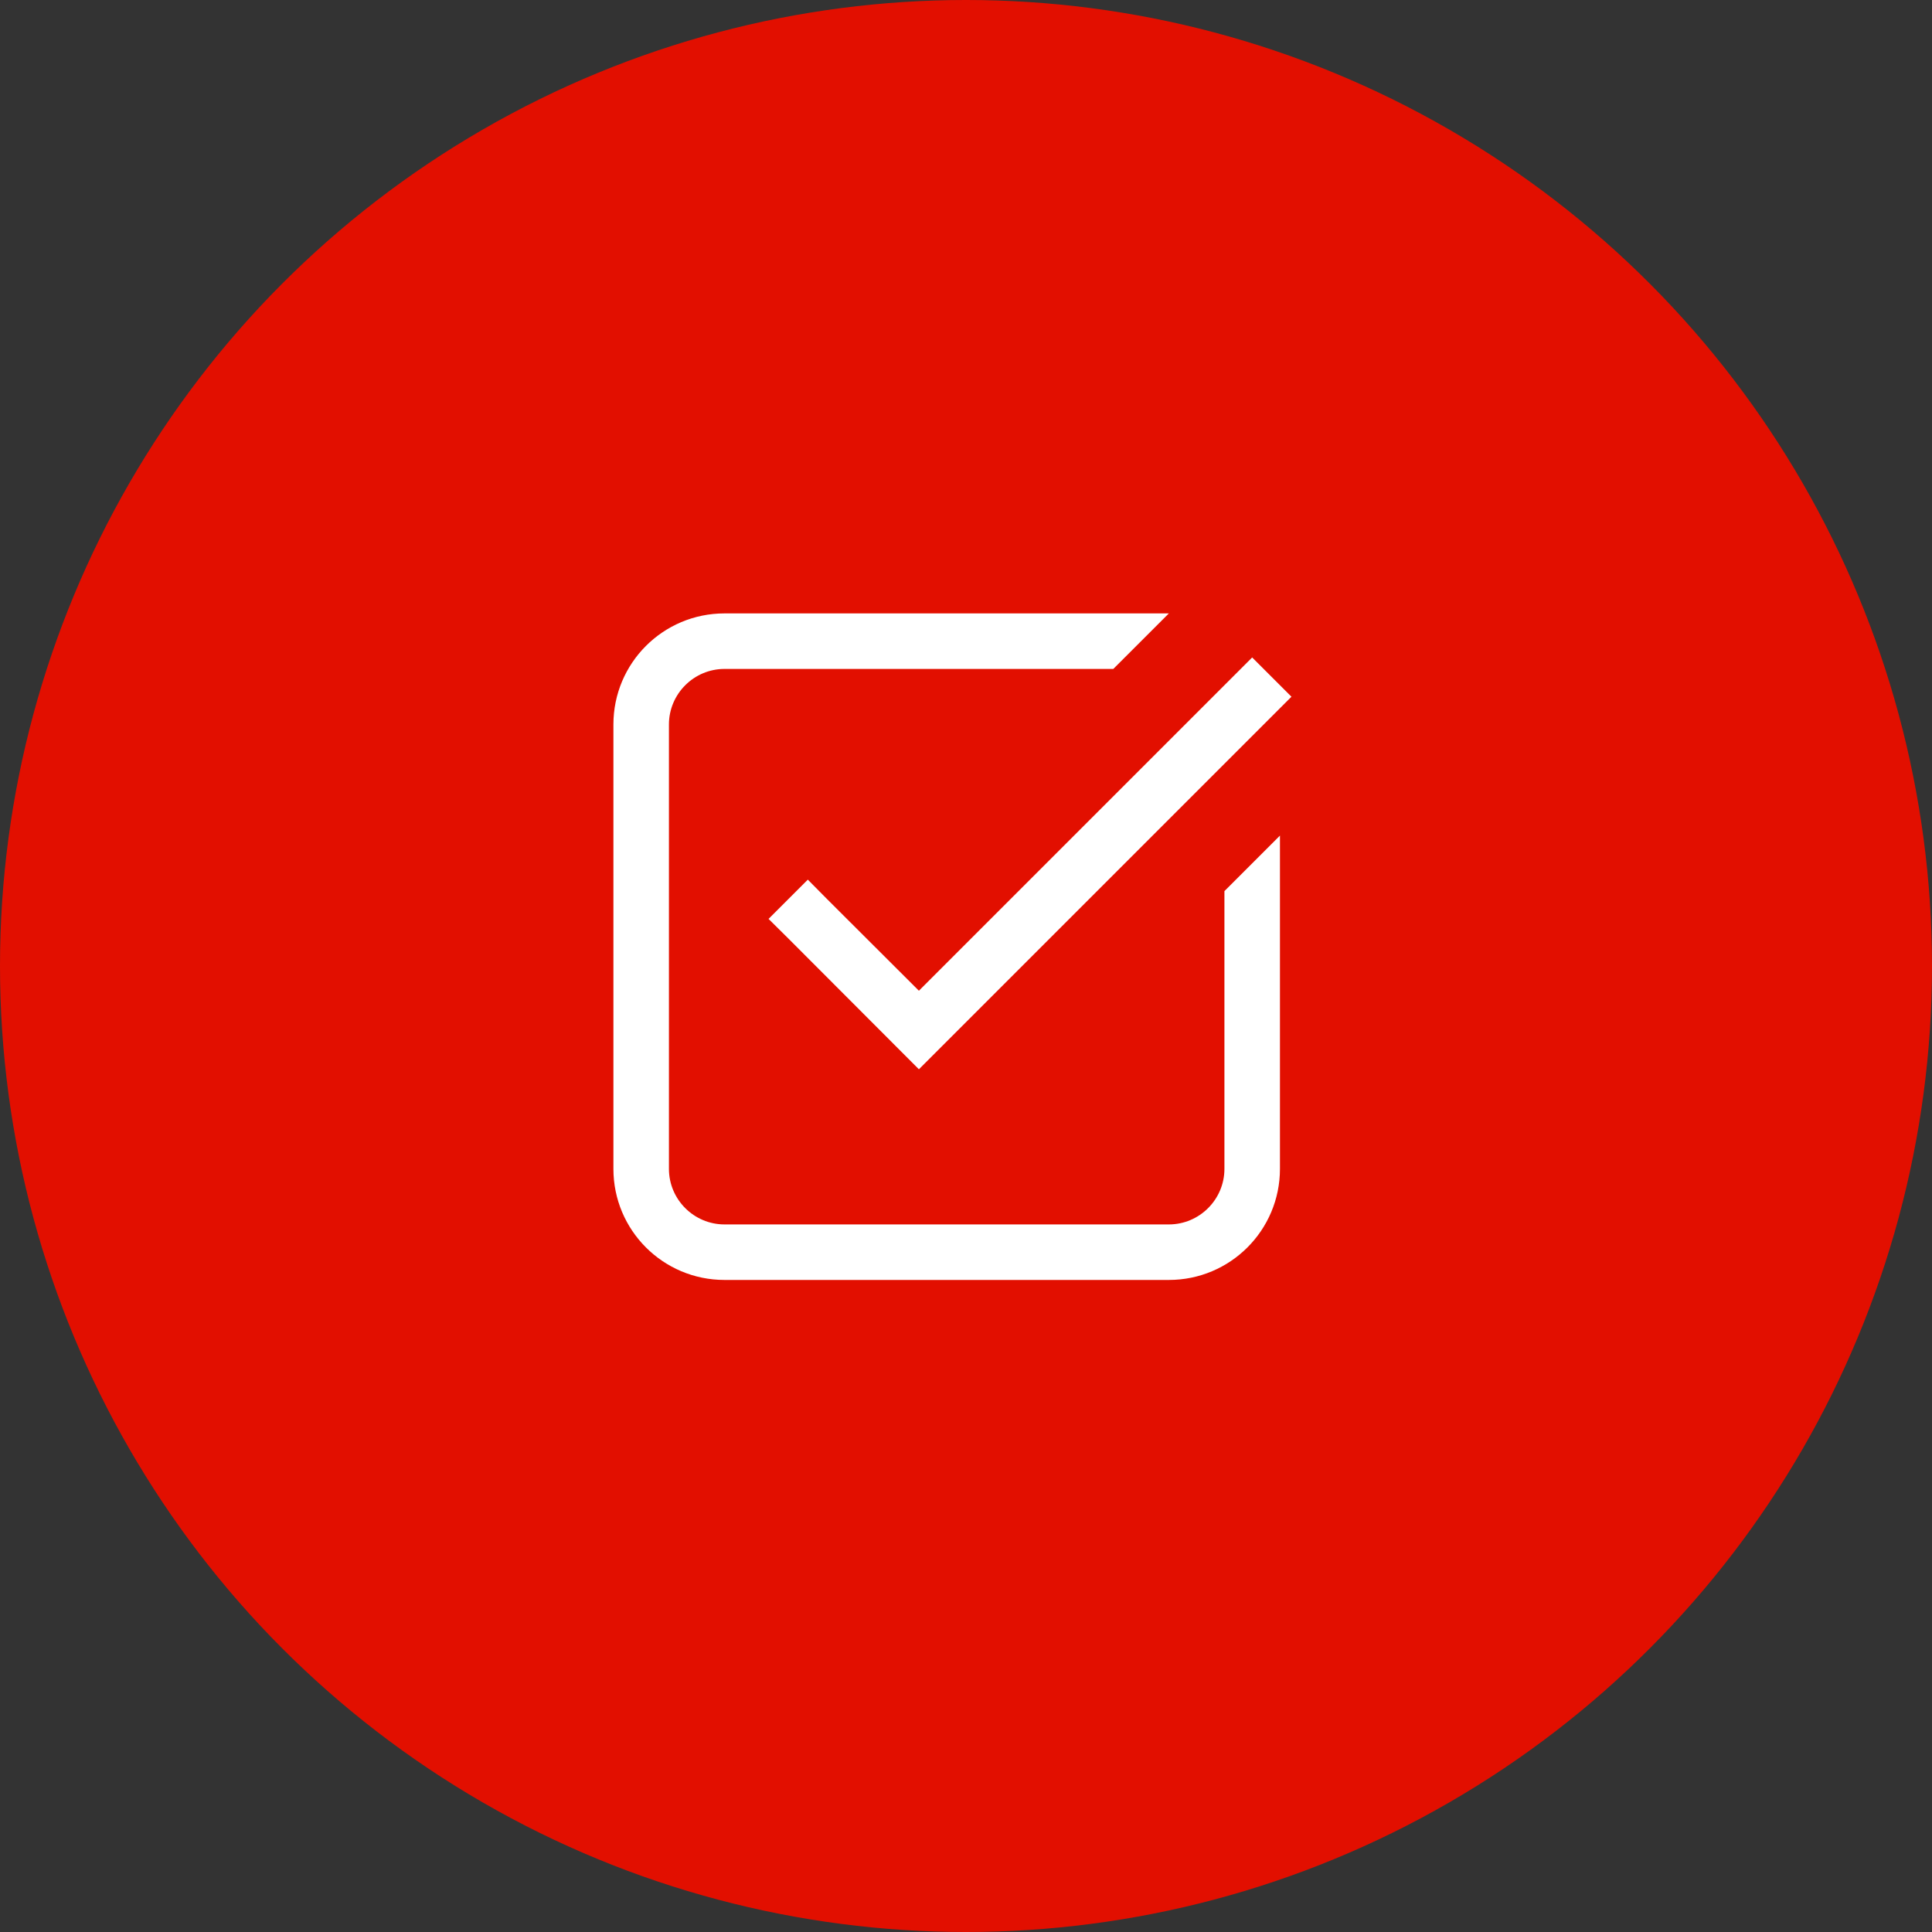 <?xml version="1.0" encoding="UTF-8"?> <svg xmlns="http://www.w3.org/2000/svg" width="50" height="50" viewBox="0 0 50 50" fill="none"><rect x="0" y="0" width="50" height="50" fill="#333333" stroke="none"/> <circle cx="25" cy="25" r="25" fill="#E20F00"></circle> <path d="M18.75 15.875C17.161 15.875 15.875 17.161 15.875 18.75V30.25C15.875 31.839 17.161 33.125 18.75 33.125H30.25C31.839 33.125 33.125 31.839 33.125 30.25V21.625L31.688 23.062V30.25C31.688 31.042 31.042 31.688 30.25 31.688H18.75C17.958 31.688 17.312 31.042 17.312 30.25V18.75C17.312 17.958 17.958 17.312 18.75 17.312H28.812L30.25 15.875H18.75ZM32.406 17.015L23.781 25.64L21.412 23.276L20.906 22.765L19.89 23.781L20.401 24.287L23.781 27.673L33.423 18.031L32.406 17.015Z" fill="white"></path> </svg> 